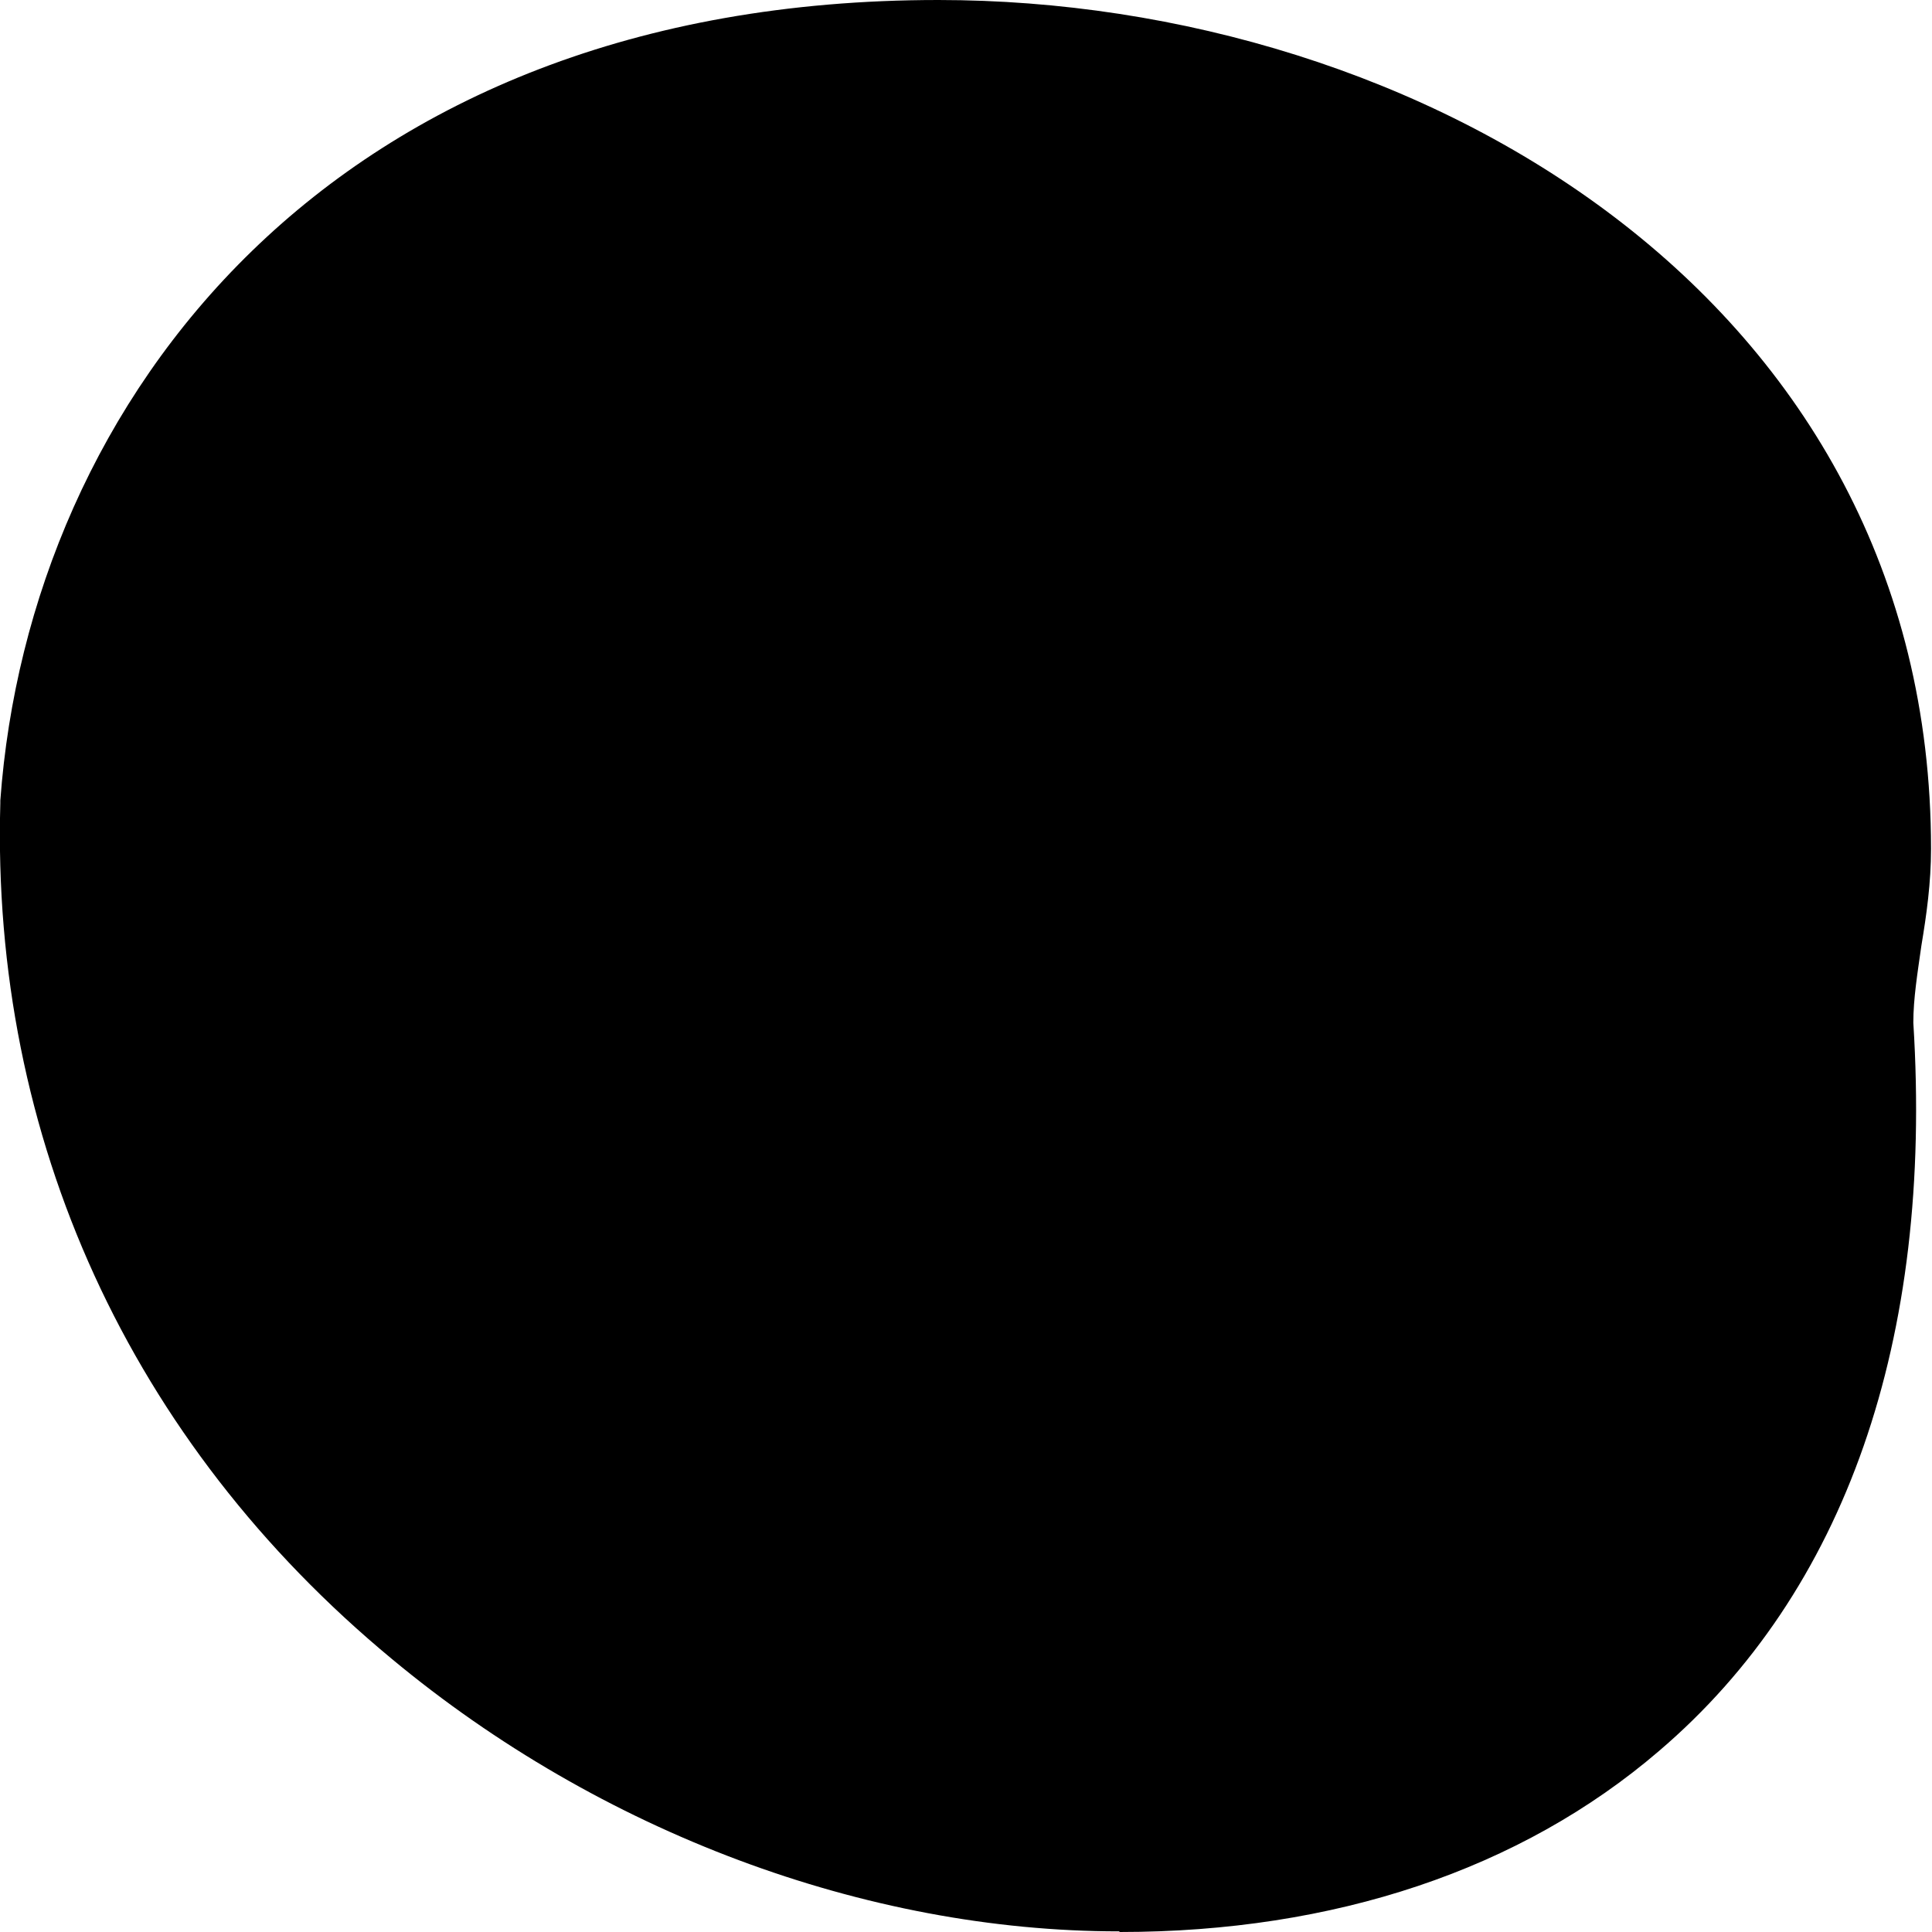 <?xml version="1.0" encoding="utf-8"?>
<svg xmlns="http://www.w3.org/2000/svg" fill="none" height="100%" overflow="visible" preserveAspectRatio="none" style="display: block;" viewBox="0 0 6 6" width="100%">
<path d="M3.478 6C4.144 6 4.723 5.806 5.152 5.438C5.731 4.944 6.004 4.162 5.942 3.176C5.942 3.101 5.955 3.022 5.967 2.937C5.983 2.841 5.997 2.742 5.997 2.636C5.997 0.924 4.409 0 2.914 0C1.026 0 0.091 1.248 0.001 2.486V2.494C-0.028 3.535 0.404 4.479 1.217 5.152C1.864 5.69 2.689 5.998 3.475 5.998L3.478 6Z" fill="black" id="Vector"/>
</svg>